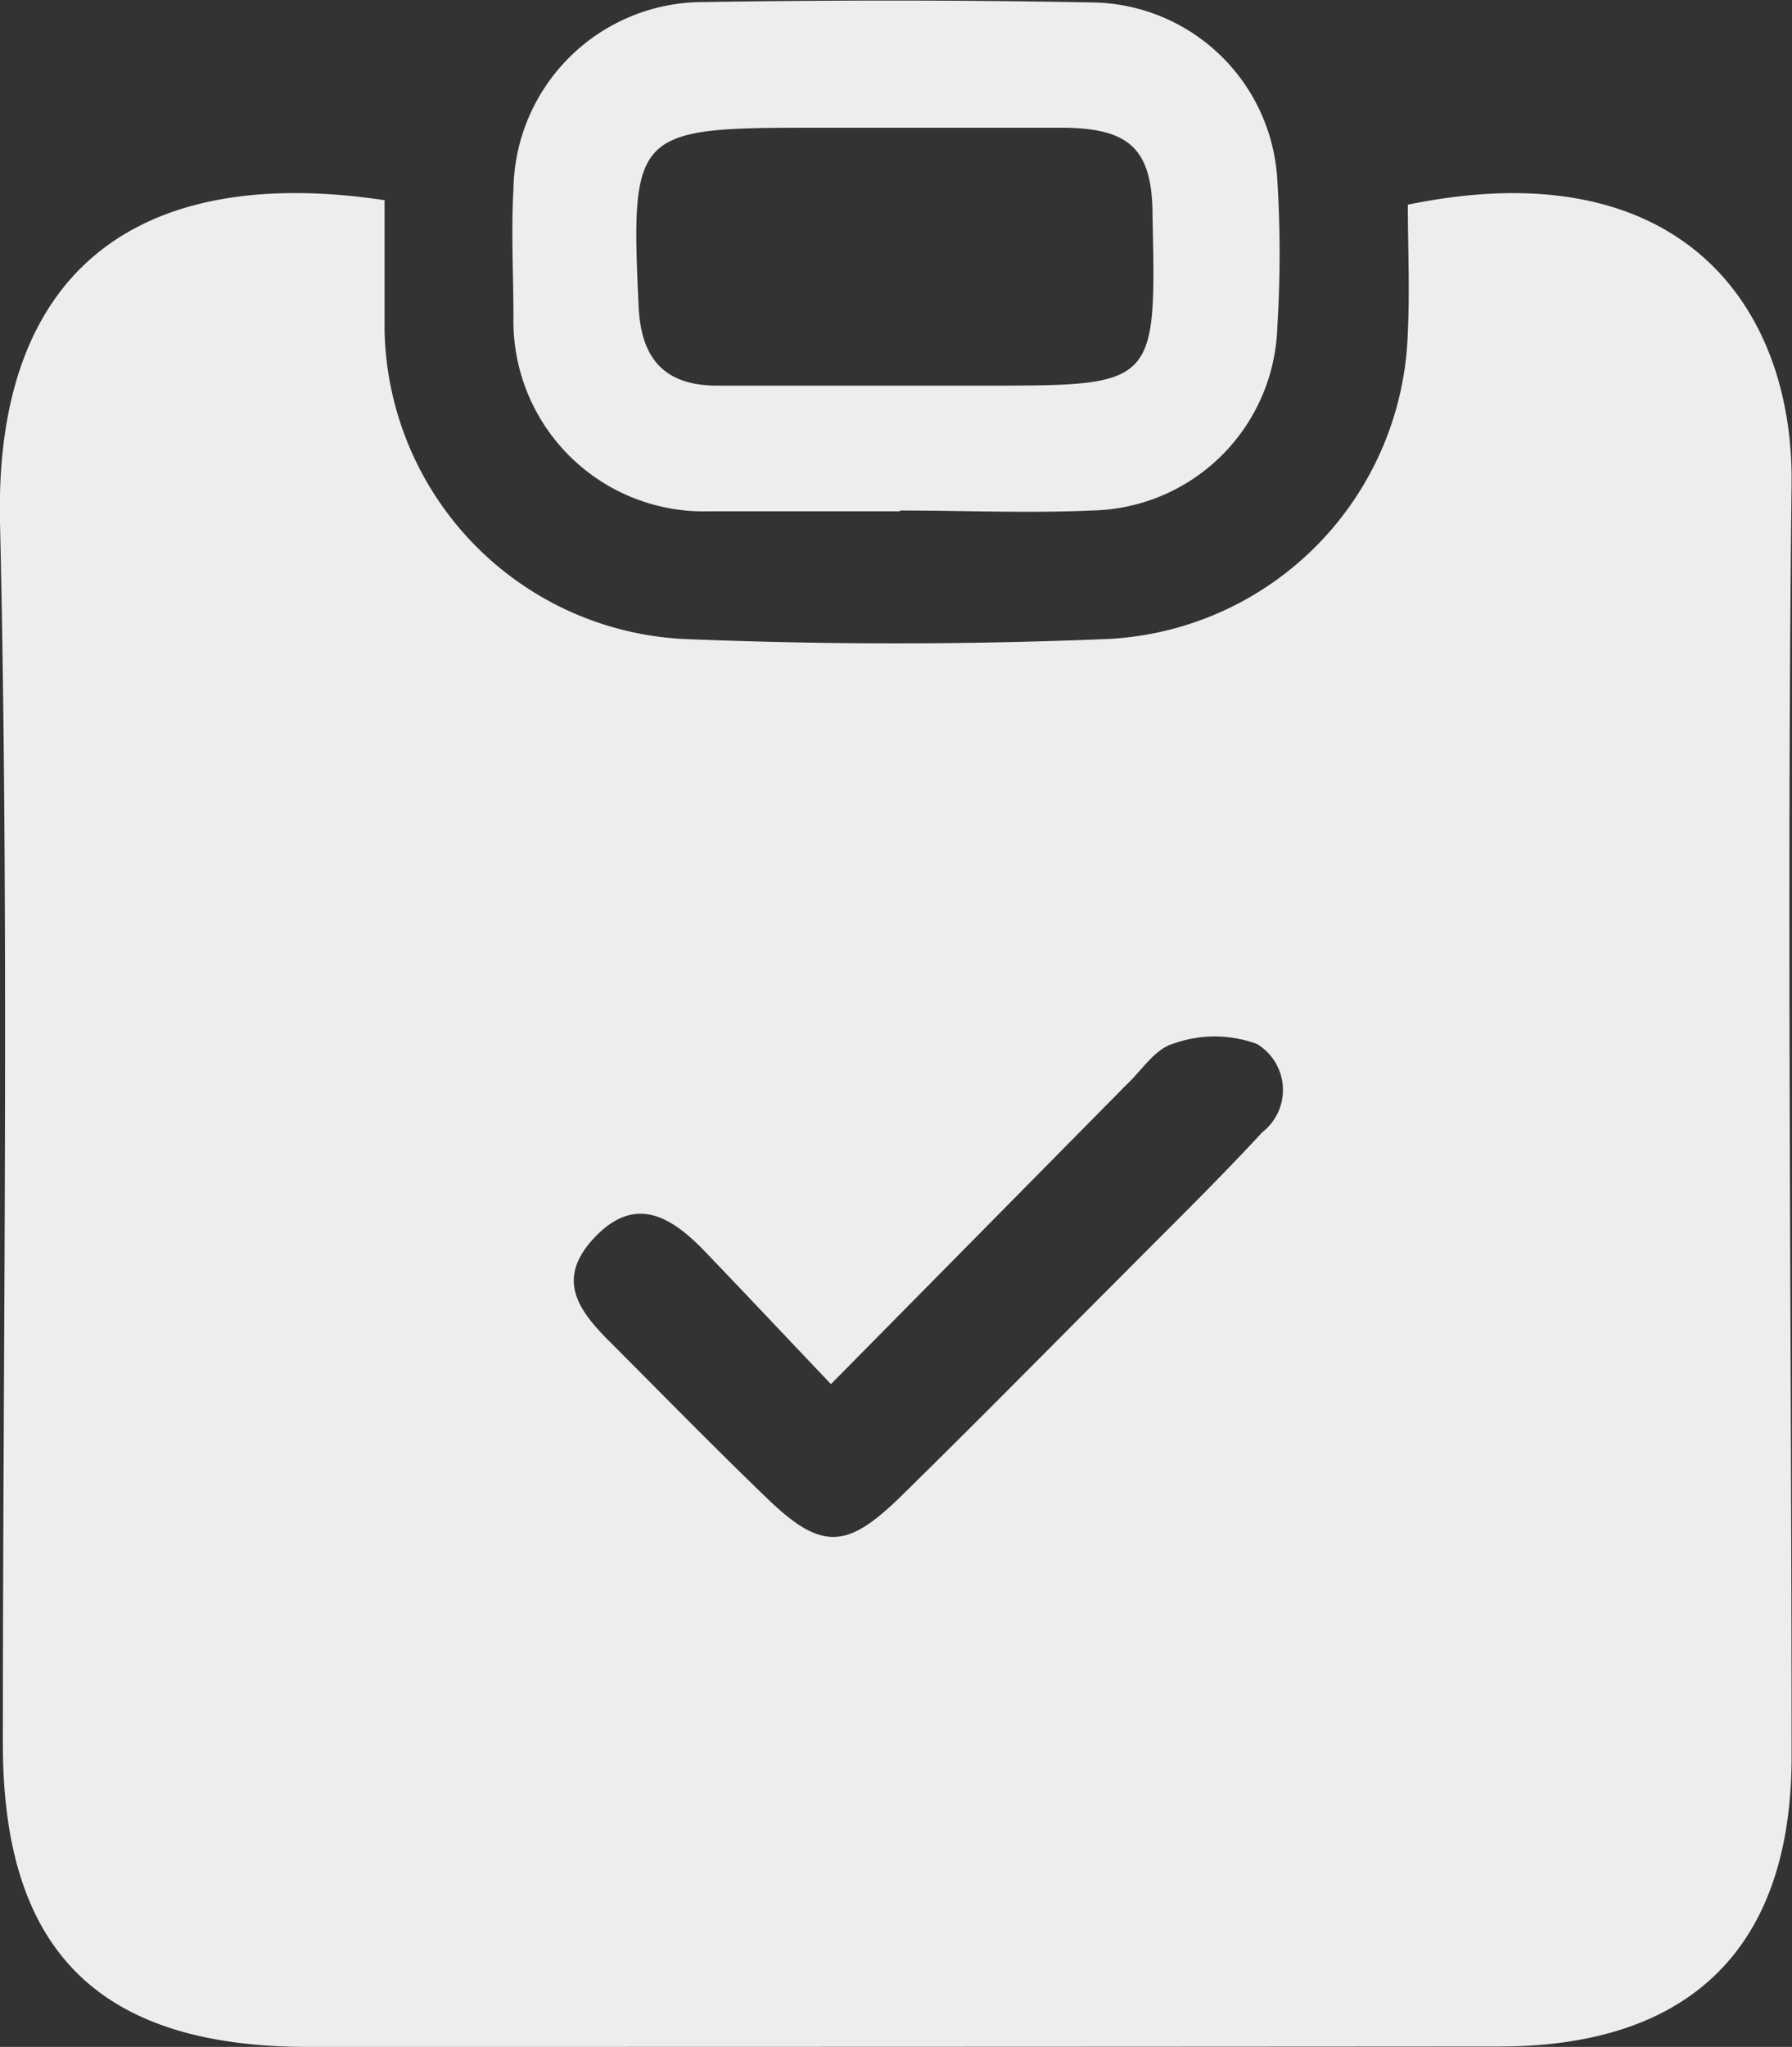 <svg xmlns="http://www.w3.org/2000/svg" viewBox="0 0 43.8 50"><rect x="0" y="0" width="43.8" height="50" fill="#333333" stroke="none"/><defs><style>.cls-1{fill:#ededed;}</style></defs><title>22</title><g id="Layer_2" data-name="Layer 2"><g id="Layer_1-2" data-name="Layer 1"><path class="cls-1" d="M9.4,4.89c0,1.12,0,2.16,0,3.2a7.7,7.7,0,0,0,7.34,7.52c3.43.14,6.88.14,10.31,0A7.72,7.72,0,0,0,34.41,8.1c.05-1,0-2.08,0-3.1,6.65-1.37,9.43,2.47,9.38,6.82-.12,10.36,0,20.73,0,31.09,0,4.68-2.49,7.09-7.17,7.08Q22.07,50,7.54,50C2.45,50,.07,47.69.07,42.6c0-10,.16-19.9-.07-29.84C-.14,6.53,3.45,4,9.4,4.89ZM20.31,33.81c-1.15-1.21-2.11-2.23-3.08-3.24-.79-.82-1.67-1.4-2.67-.37s-.43,1.8.34,2.57c1.29,1.29,2.56,2.59,3.87,3.85s1.93,1.2,3.18,0c1.86-1.82,3.68-3.67,5.52-5.51,1.13-1.14,2.29-2.27,3.38-3.45a1.31,1.31,0,0,0-.13-2.16,3,3,0,0,0-2.06,0c-.44.13-.77.67-1.13,1Z"/><path class="cls-1" d="M22,12.49c-1.57,0-3.13,0-4.69,0a4.65,4.65,0,0,1-4.76-4.75c0-1-.06-2.08,0-3.12A4.64,4.64,0,0,1,17.2.05C20.37,0,23.55,0,26.72.06a4.59,4.59,0,0,1,4.5,4.34,28.67,28.67,0,0,1,0,3.59,4.62,4.62,0,0,1-4.54,4.48c-1.56.07-3.12,0-4.68,0Zm-.25-3.07h2.34c4.17,0,4.17,0,4.08-4.14,0-1.62-.54-2.14-2.15-2.16-2.08,0-4.16,0-6.25,0-4.26,0-4.36.12-4.16,4.38.06,1.27.64,1.92,1.92,1.92Z"/></g></g></svg>